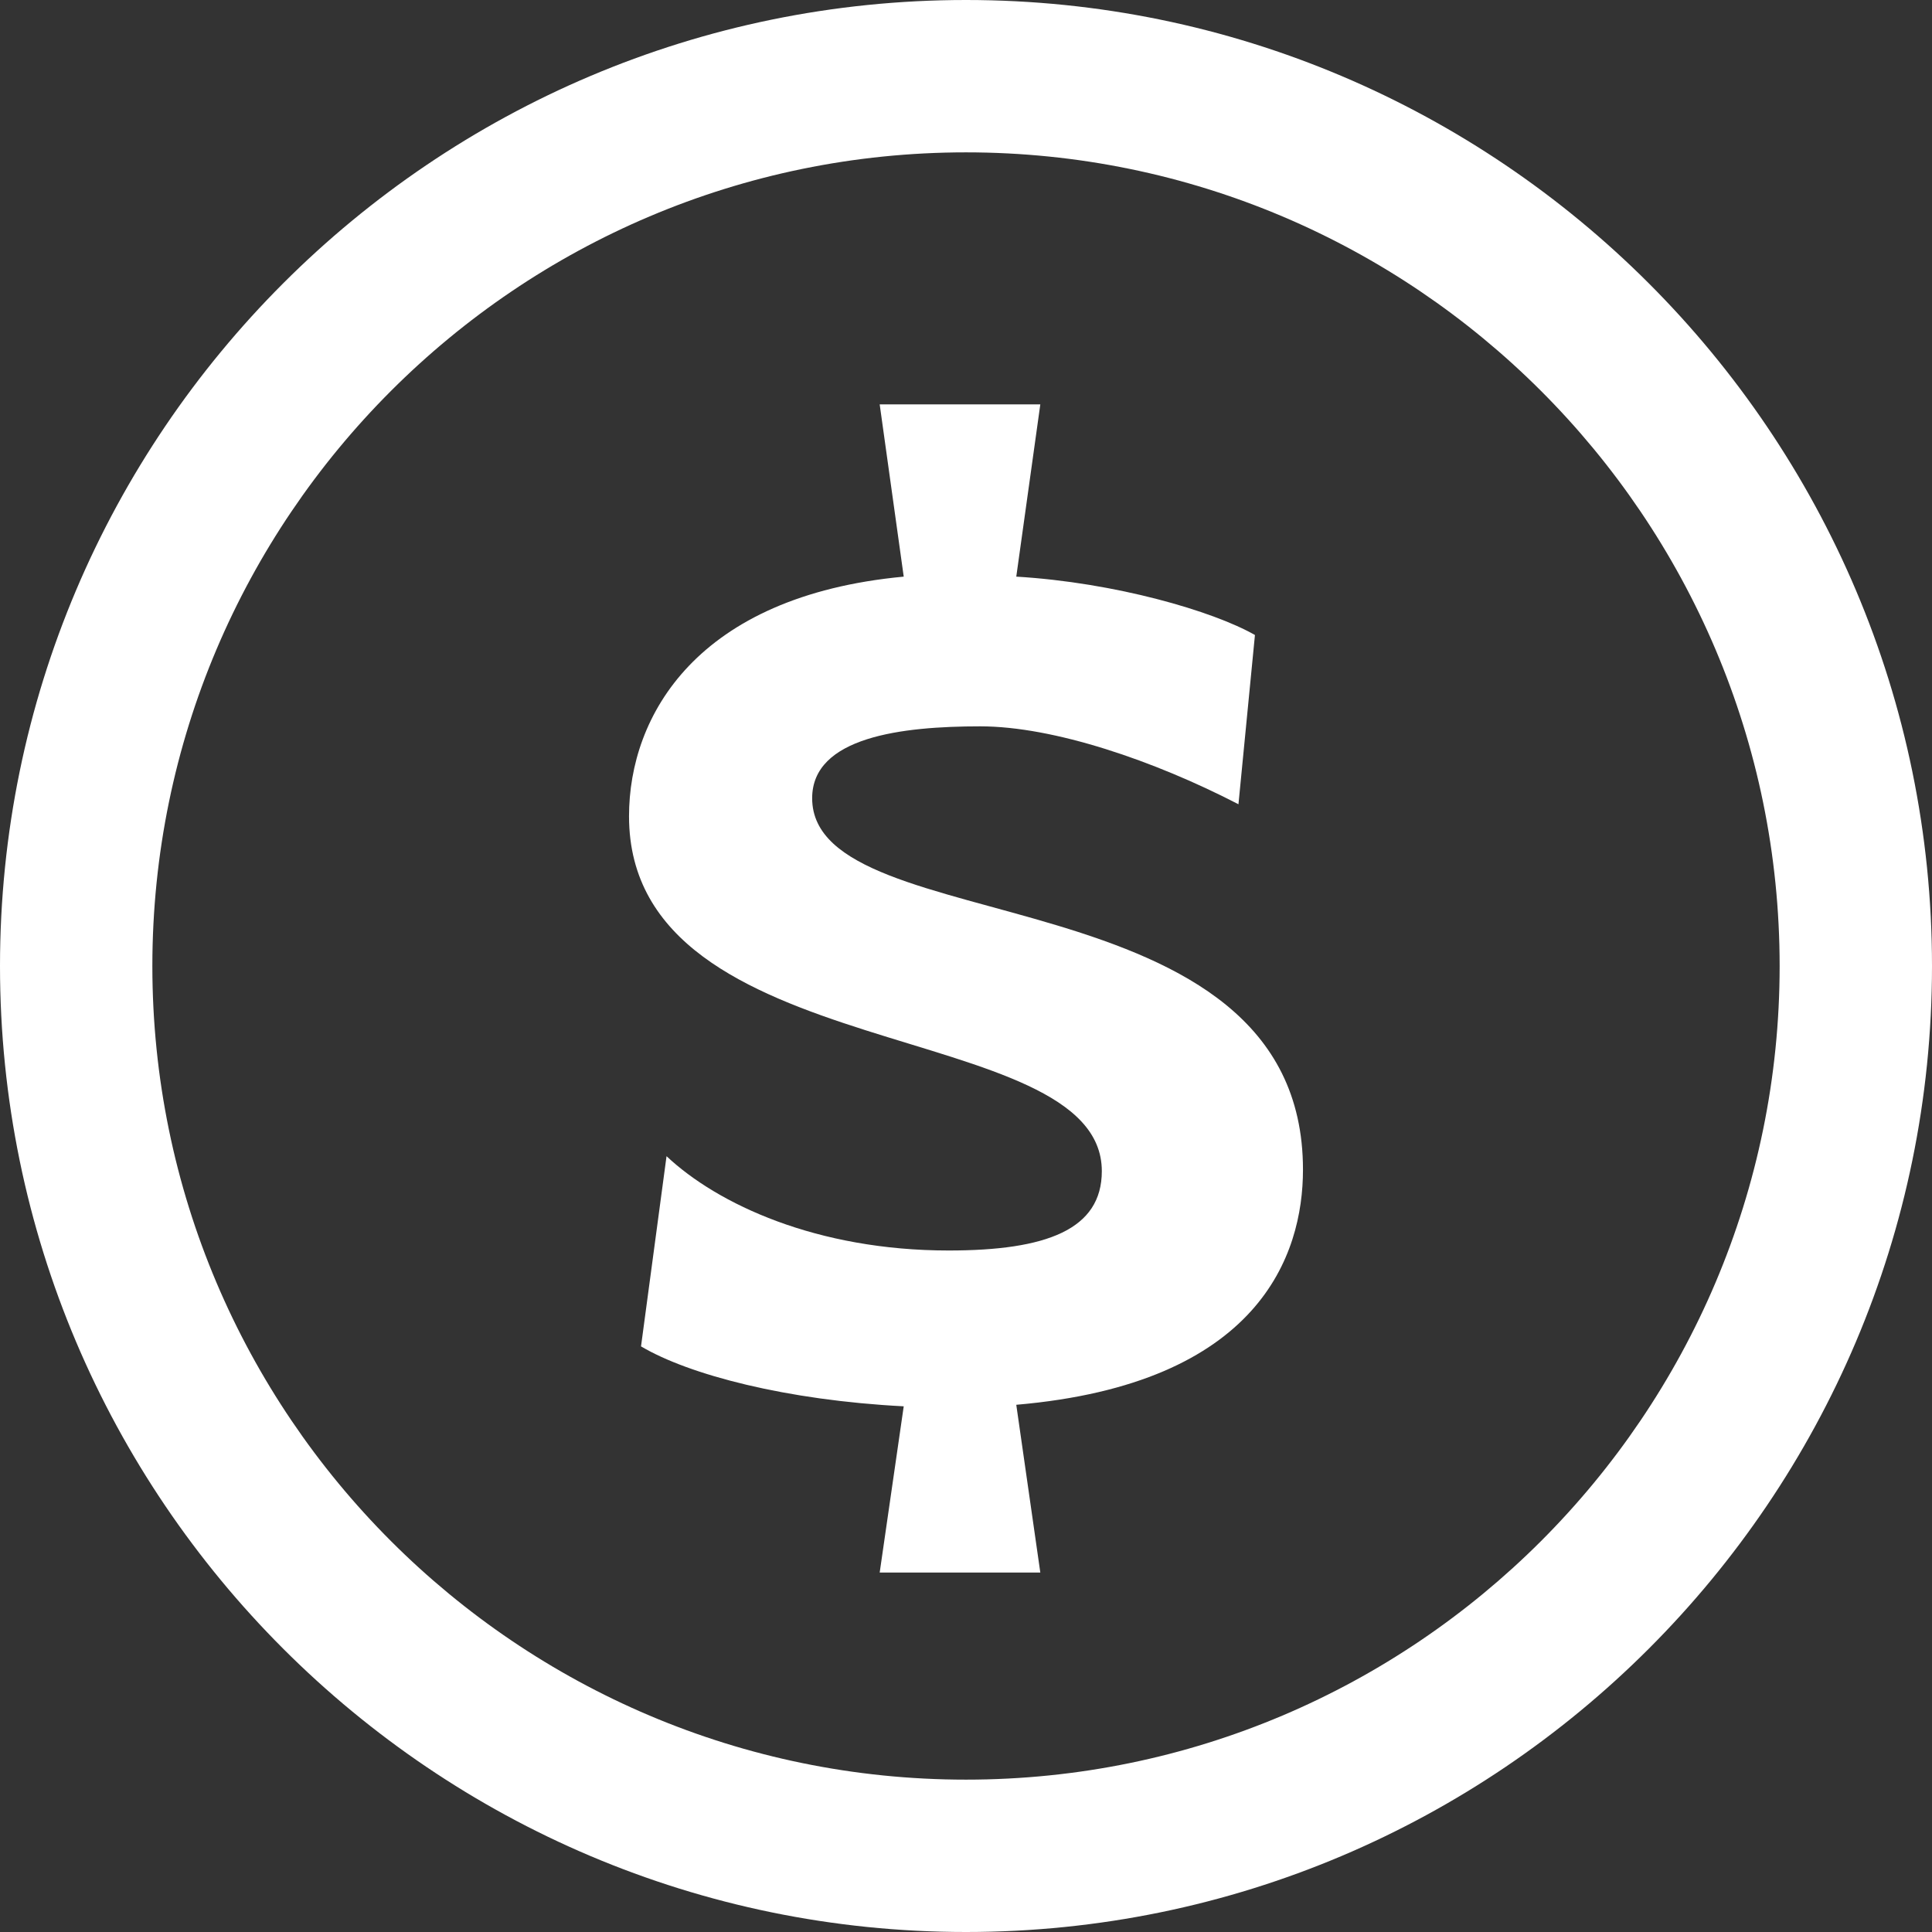 <svg width="43" height="43" viewBox="0 0 43 43" fill="none" xmlns="http://www.w3.org/2000/svg">
<rect x="0" y="0" width="43" height="43" fill="#333333" stroke="none"/>
<path d="M21.5 0C9.644 0 0 9.645 0 21.501C0 33.356 9.644 43 21.5 43C33.355 43 43 33.356 43 21.501C43 9.645 33.355 0 21.5 0ZM21.5 39.609C11.515 39.609 3.391 31.485 3.391 21.501C3.391 11.515 11.515 3.391 21.5 3.391C31.485 3.391 39.609 11.515 39.609 21.501C39.609 31.485 31.485 39.609 21.5 39.609Z" fill="white"/>
<path d="M18.076 17.766C18.076 16.4 20.08 16.166 21.817 16.166C23.455 16.166 25.693 16.932 27.564 17.9L27.931 14.133C26.995 13.6 24.824 12.966 22.619 12.834L23.154 9H19.579L20.114 12.834C15.504 13.266 14 15.933 14 18.166C14 23.799 24.523 22.601 24.523 26.066C24.523 27.367 23.288 27.832 21.116 27.832C18.176 27.832 15.97 26.8 14.835 25.733L14.267 29.966C15.337 30.6 17.507 31.166 20.114 31.3L19.579 35H23.154L22.619 31.266C28.031 30.799 29 27.932 29 26.033C29 19.334 18.076 20.999 18.076 17.766Z" fill="white"/>
</svg>
